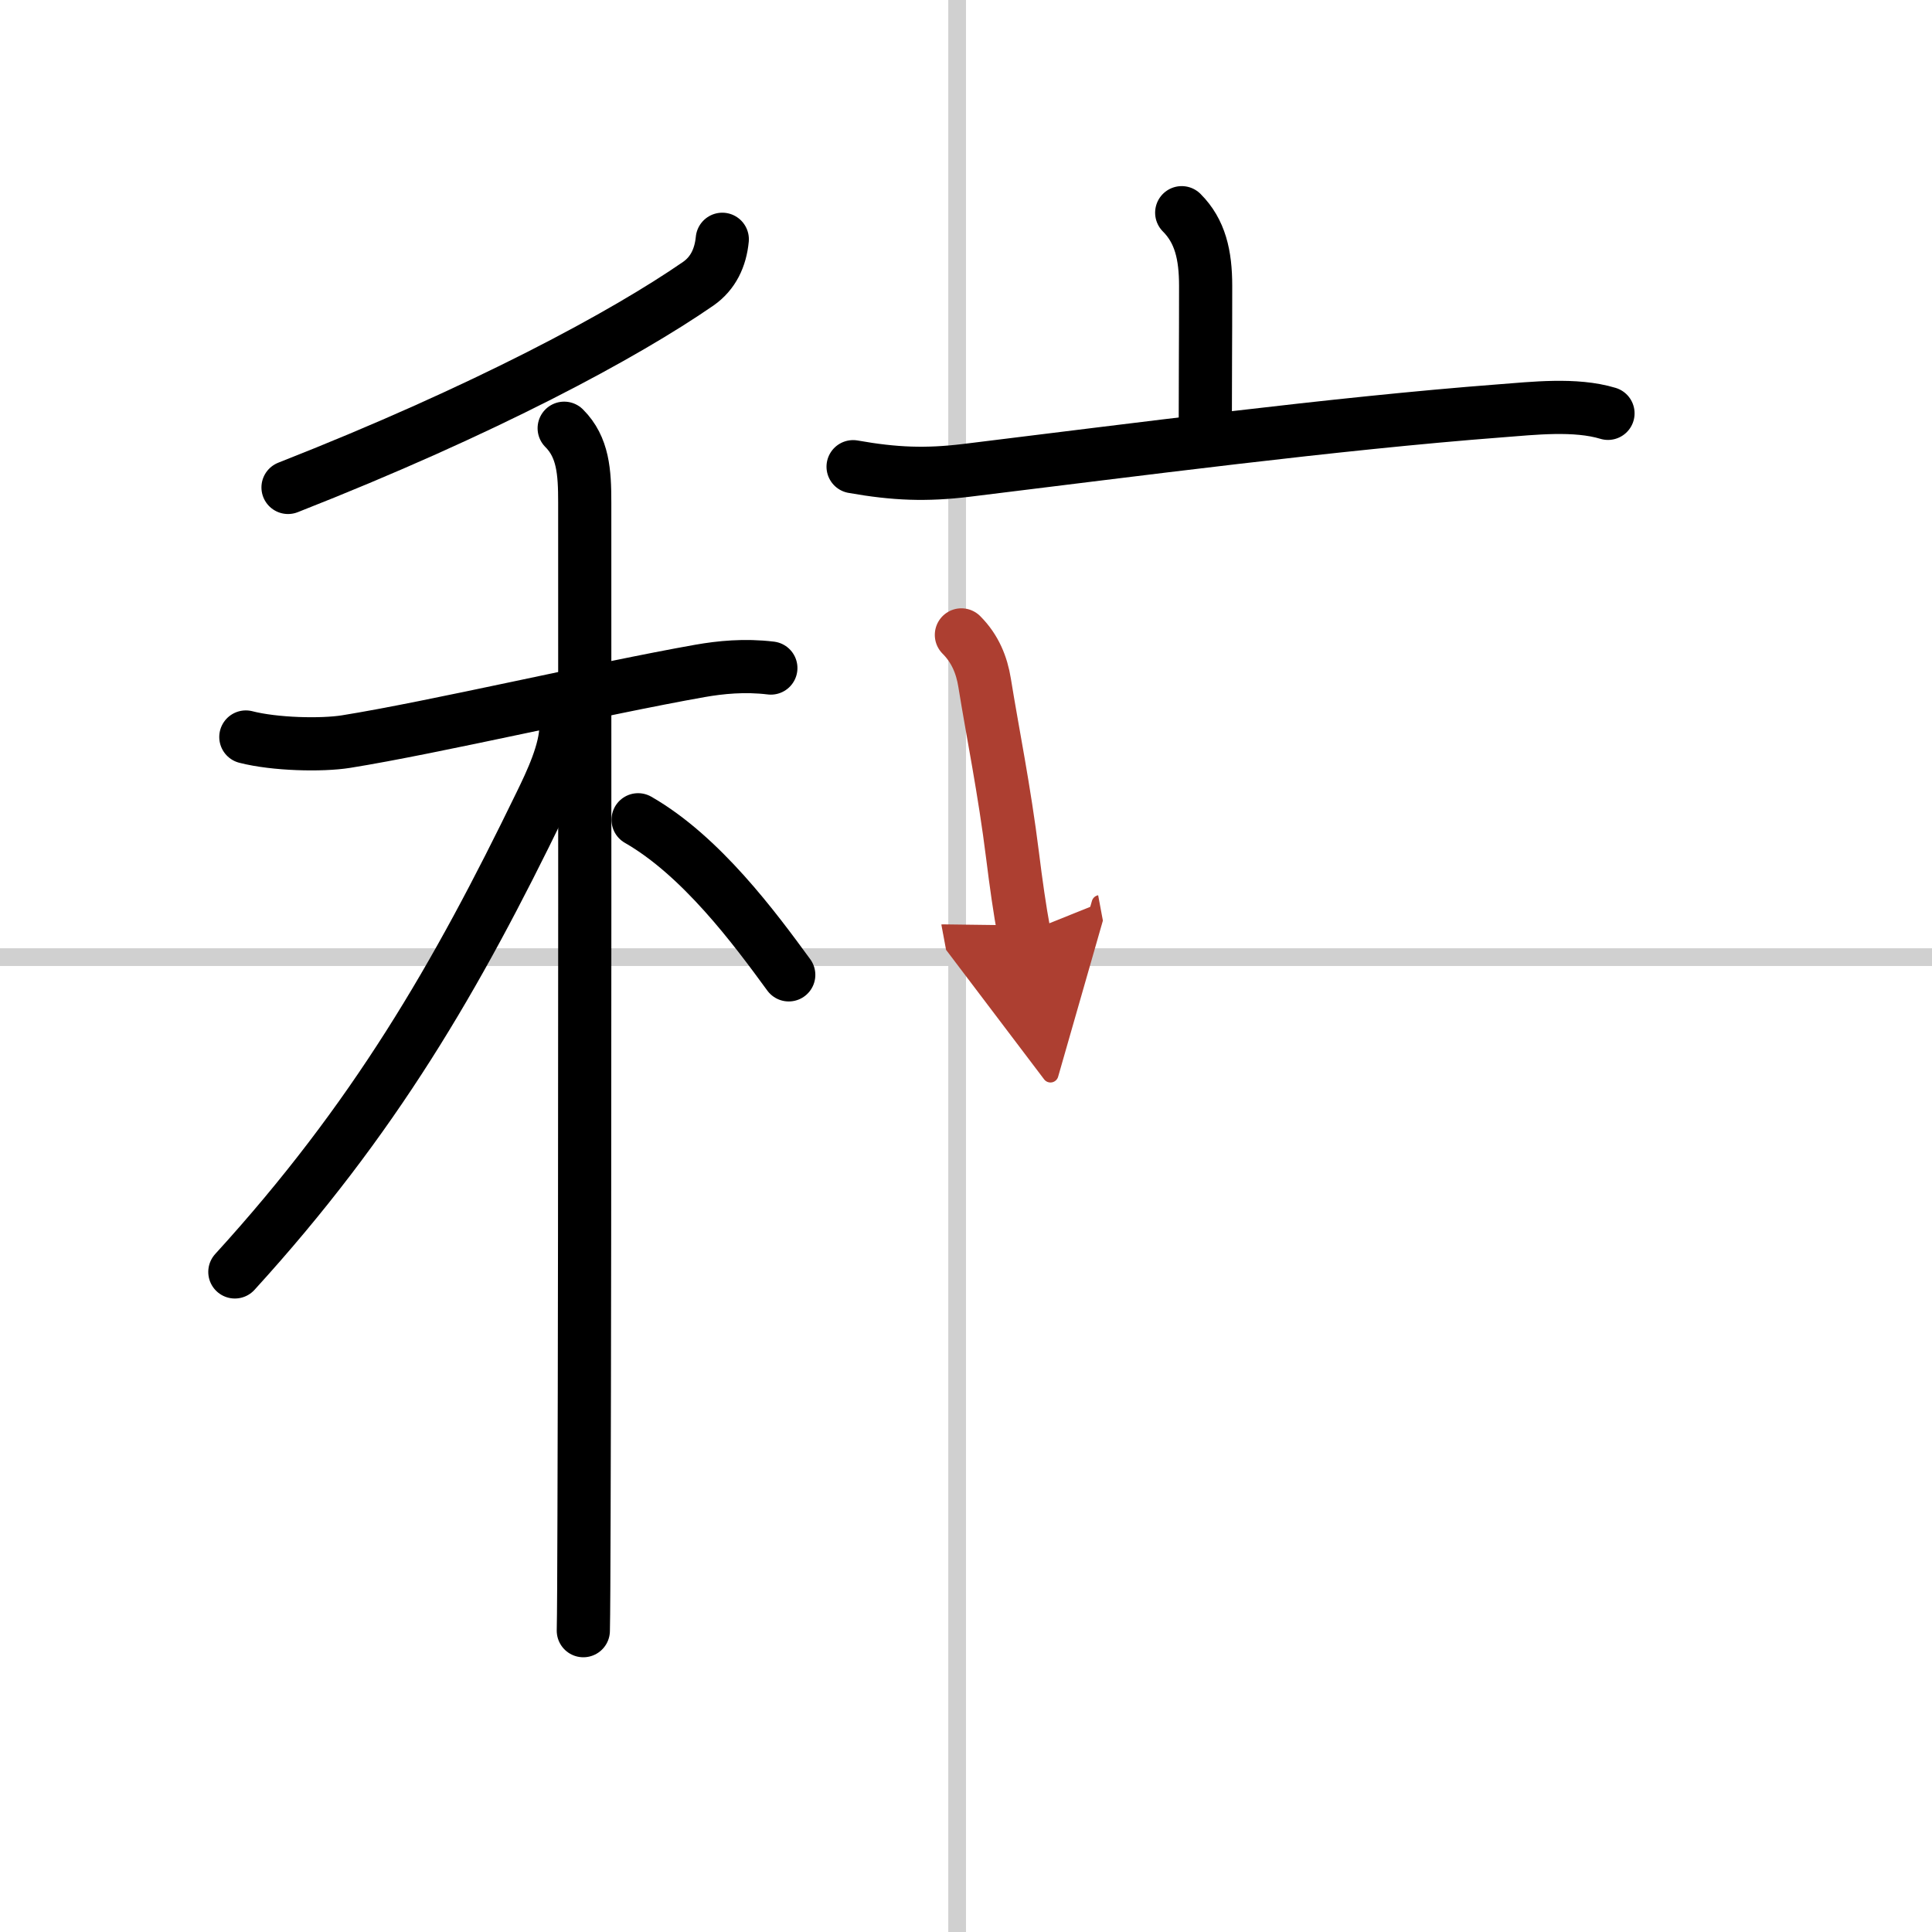 <svg width="400" height="400" viewBox="0 0 109 109" xmlns="http://www.w3.org/2000/svg"><defs><marker id="a" markerWidth="4" orient="auto" refX="1" refY="5" viewBox="0 0 10 10"><polyline points="0 0 10 5 0 10 1 5" fill="#ad3f31" stroke="#ad3f31"/></marker></defs><g fill="none" stroke="#000" stroke-linecap="round" stroke-linejoin="round" stroke-width="3"><rect width="100%" height="100%" fill="#fff" stroke="#fff"/><line x1="54" x2="54" y2="109" stroke="#d0d0d0" stroke-width="1"/><line x2="109" y1="54" y2="54" stroke="#d0d0d0" stroke-width="1"/><path d="m40.75 13.5c-0.1 1.03-0.51 1.92-1.36 2.51-4.14 2.86-11.99 7.11-23.14 11.49"/><path d="m13.87 41.58c1.63 0.42 4.27 0.48 5.65 0.26 4.94-0.79 14.27-2.98 19.98-3.99 1.14-0.2 2.51-0.34 3.99-0.16"/><path d="m31.83 24.16c1.07 1.07 1.16 2.47 1.16 4.19 0 0.69 0.02 40.72-0.04 57.15-0.01 3.3-0.02 5.63-0.04 6.5"/><path d="m31.93 40.97c0 1.41-0.85 3.18-1.44 4.39-4.74 9.77-9.37 17.77-17.24 26.4"/><path d="m36 46.25c3.56 2.04 6.58 6.12 8.5 8.75"/><path d="m66.67 12c1.04 1.04 1.35 2.38 1.35 4.13 0 3.61-0.02 4.73-0.02 7.87"/><path d="m48.13 26.33c2.37 0.42 4.12 0.48 6.37 0.21 9.49-1.16 20.83-2.65 30.13-3.36 1.85-0.14 4.24-0.42 6.09 0.14"/><path d="m54.24 35.82c0.78 0.78 1.15 1.71 1.31 2.7 0.46 2.86 1.11 6 1.58 9.77 0.19 1.53 0.4 3.03 0.65 4.37" marker-end="url(#a)" stroke="#ad3f31"/></g></svg>
